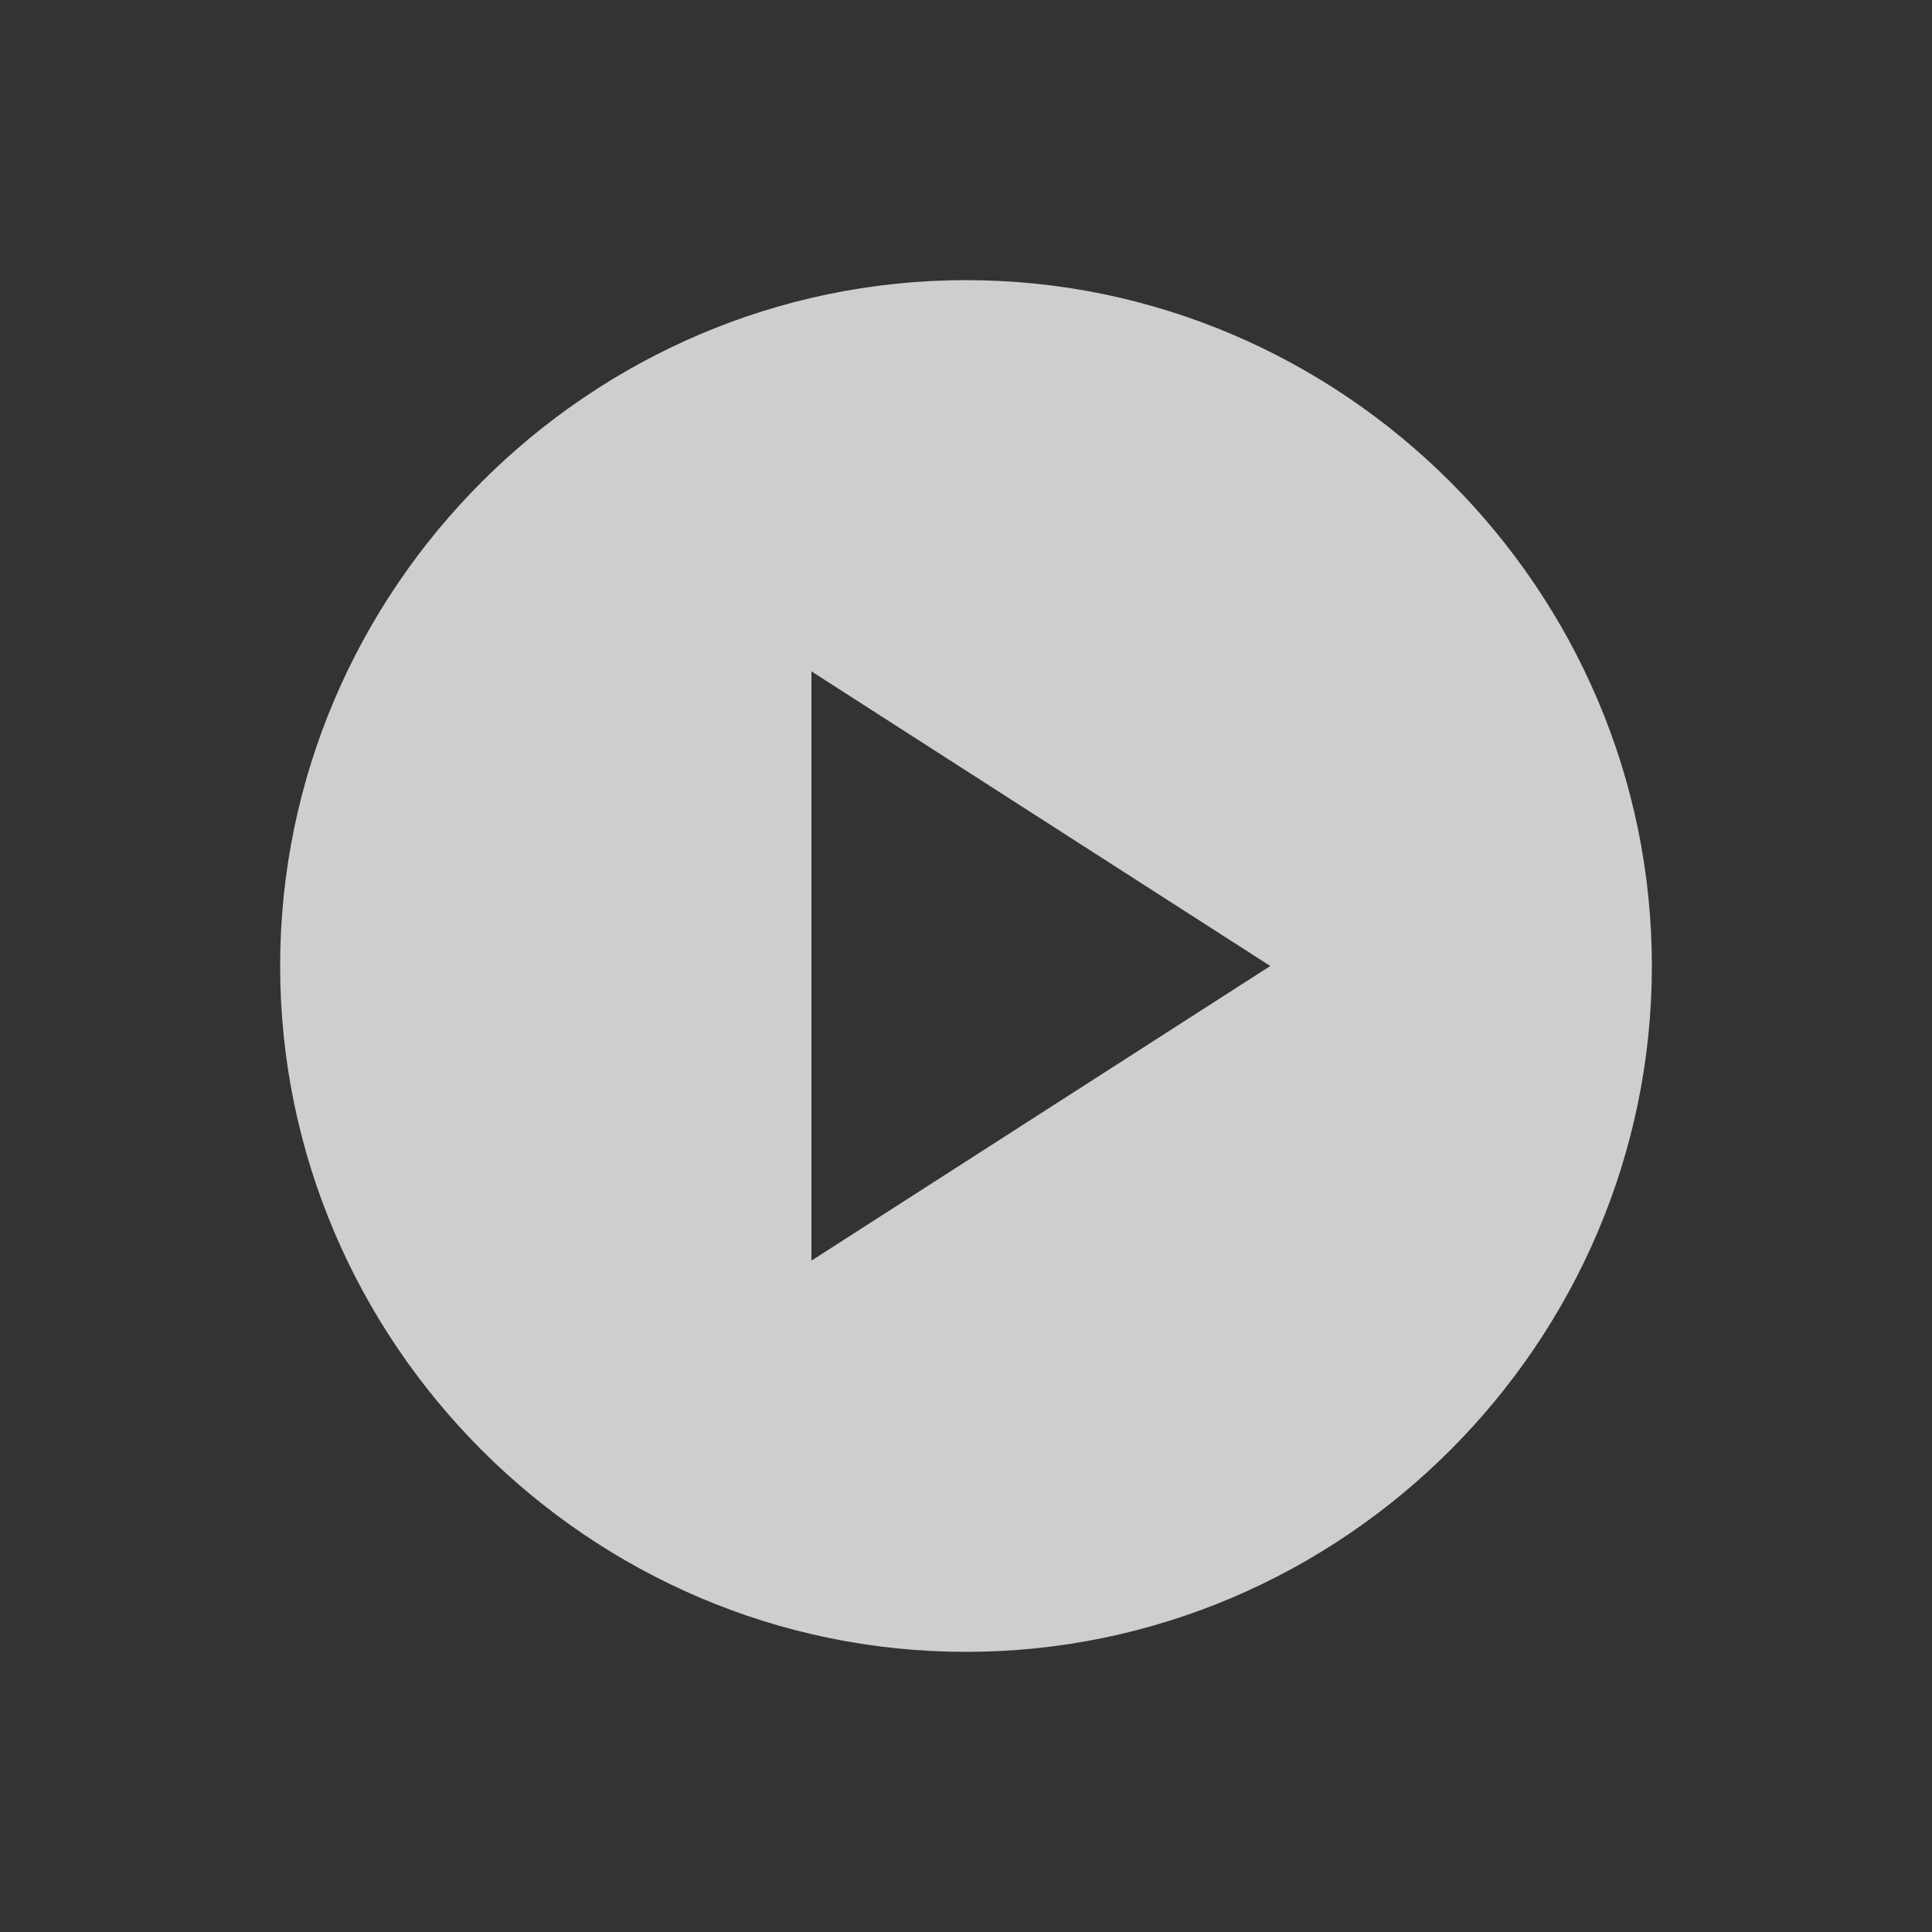 <?xml version="1.0" encoding="utf-8"?>
<!-- Generator: Adobe Illustrator 24.0.1, SVG Export Plug-In . SVG Version: 6.00 Build 0)  -->
<svg version="1.1" id="Layer_1" xmlns="http://www.w3.org/2000/svg" xmlns:xlink="http://www.w3.org/1999/xlink" x="0px" y="0px"
	 viewBox="0 0 40 40" style="enable-background:new 0 0 40 40;" xml:space="preserve">
<rect x="0" y="0" width="40" height="40" fill="#333333" stroke="none"/>
<style type="text/css">
	.st0{opacity:0.76;}
	.st1{fill:#FFFFFF;}
</style>
<g class="st0">
	<path class="st1" d="M20,5.8C12.2,5.8,5.8,12.2,5.8,20S12.2,34.2,20,34.2S34.2,27.8,34.2,20S27.8,5.8,20,5.8z M16.8,26.1V13.9
		l9.5,6.1L16.8,26.1z"/>
</g>
</svg>
